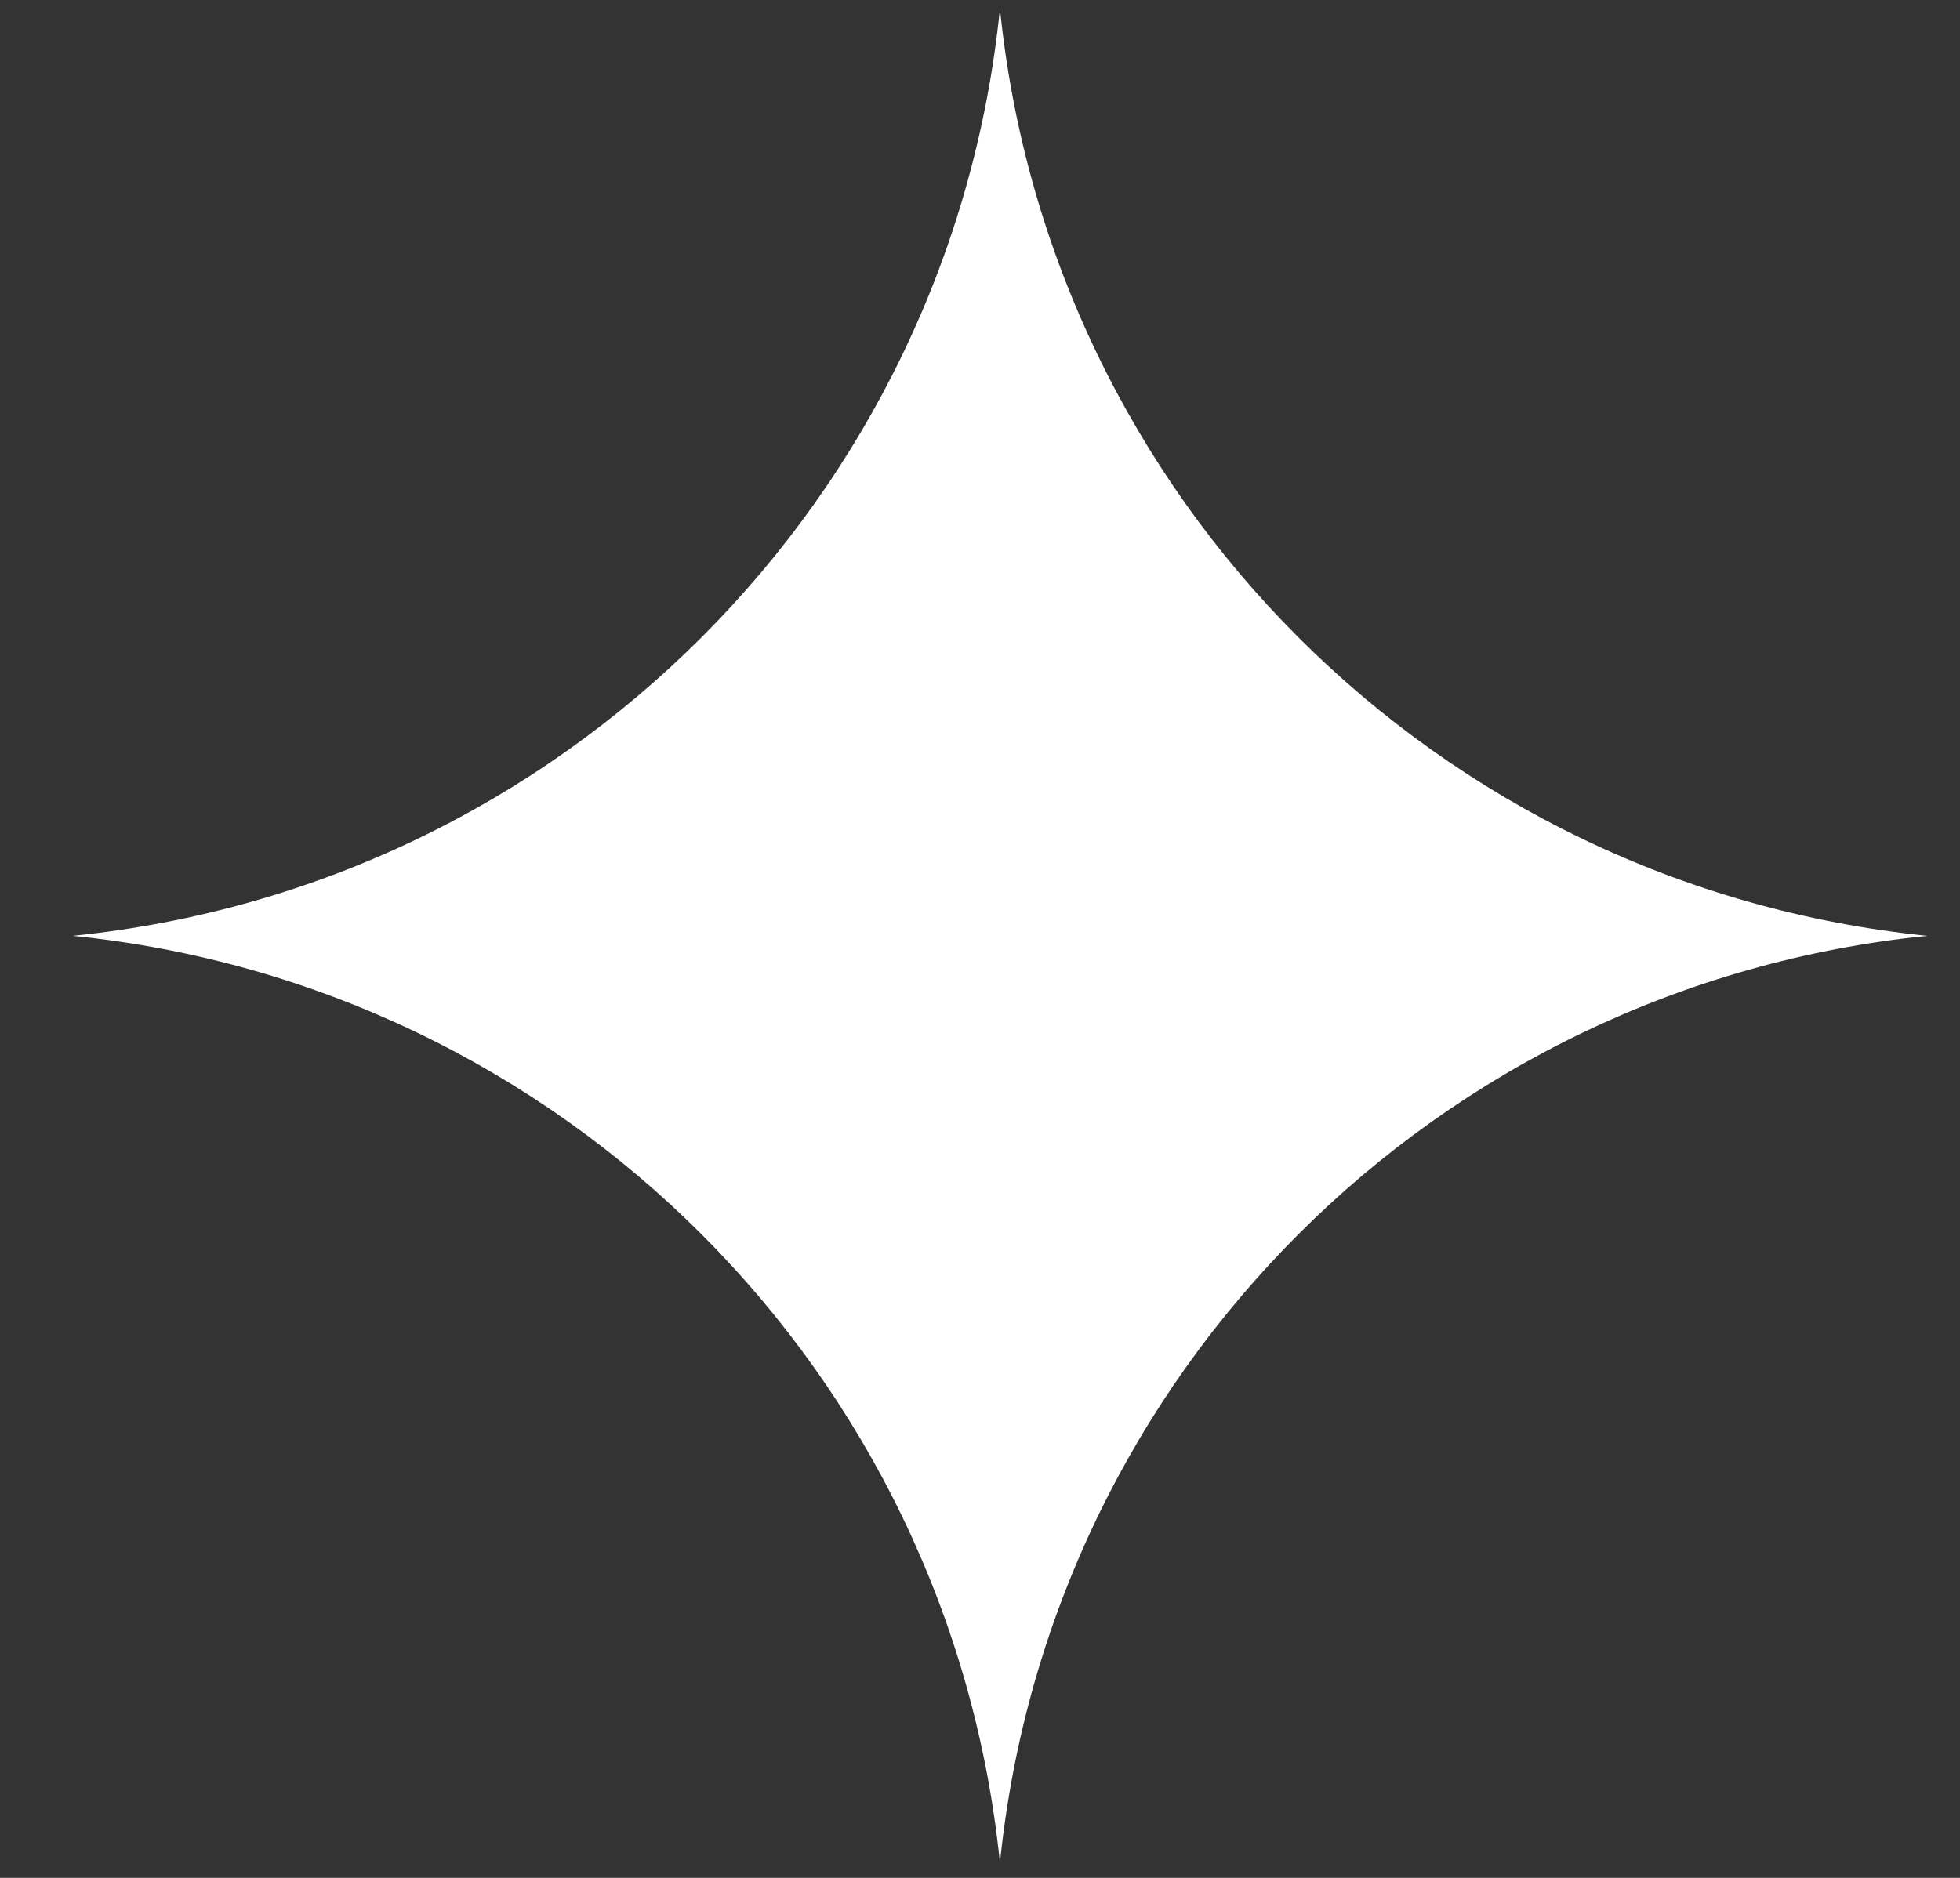 <svg width="24" height="23" viewBox="0 0 24 23" fill="none" xmlns="http://www.w3.org/2000/svg">
<rect x="0" y="0" width="24" height="23" fill="#333333" stroke="none"/>
<path d="M23.6 11.462C17.598 12.069 12.852 16.816 12.244 22.817C11.637 16.816 6.891 12.069 0.889 11.462C6.891 10.854 11.637 6.108 12.244 0.106C12.852 6.108 17.598 10.854 23.6 11.462Z" fill="white"/>
</svg>
